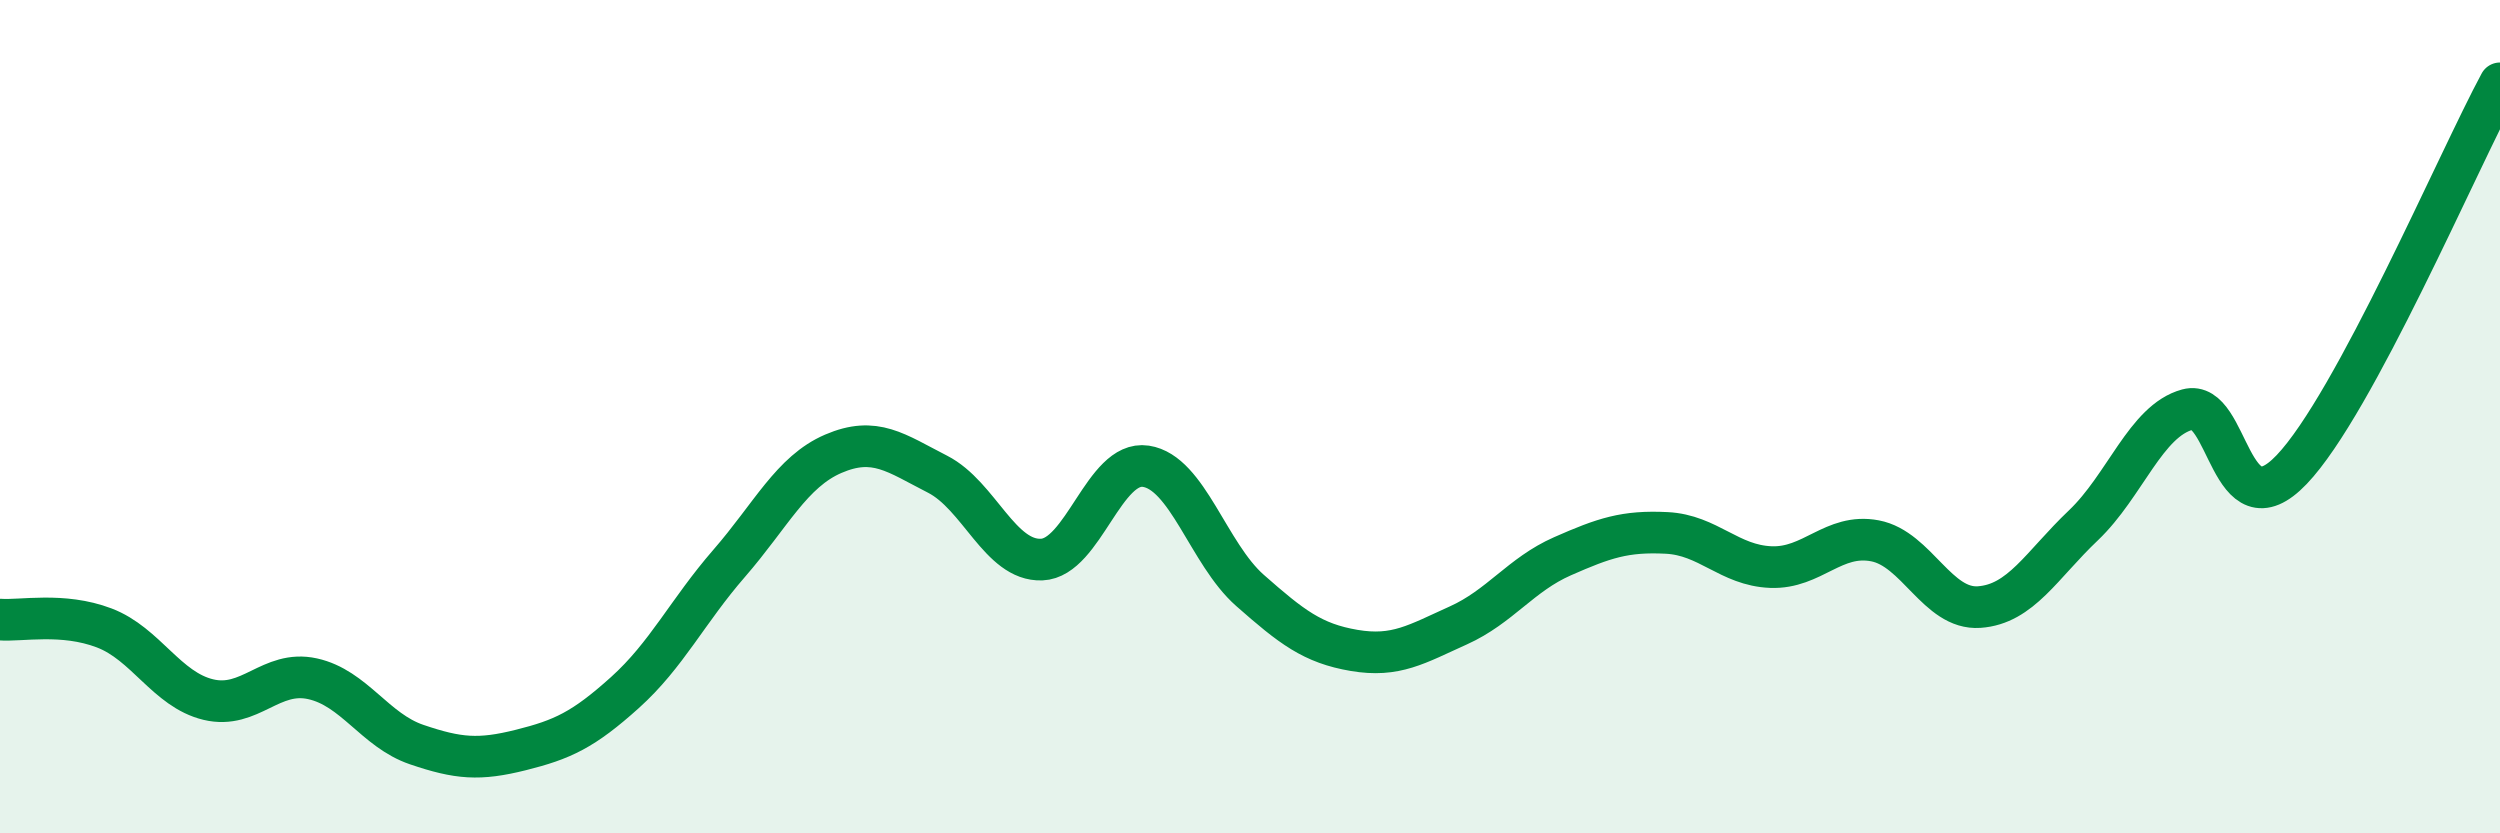 
    <svg width="60" height="20" viewBox="0 0 60 20" xmlns="http://www.w3.org/2000/svg">
      <path
        d="M 0,14.87 C 0.5,14.91 1.5,14.69 2.5,15.07 C 3.5,15.45 4,16.55 5,16.79 C 6,17.03 6.5,16.07 7.5,16.29 C 8.5,16.51 9,17.53 10,17.87 C 11,18.21 11.5,18.25 12.5,18 C 13.5,17.75 14,17.52 15,16.62 C 16,15.72 16.5,14.67 17.5,13.52 C 18.5,12.37 19,11.32 20,10.89 C 21,10.46 21.5,10.87 22.5,11.38 C 23.5,11.89 24,13.47 25,13.43 C 26,13.39 26.5,11.04 27.5,11.19 C 28.5,11.34 29,13.29 30,14.17 C 31,15.05 31.5,15.44 32.5,15.61 C 33.5,15.78 34,15.46 35,15.01 C 36,14.56 36.5,13.79 37.5,13.35 C 38.5,12.91 39,12.74 40,12.79 C 41,12.84 41.5,13.57 42.5,13.61 C 43.5,13.65 44,12.79 45,12.98 C 46,13.17 46.5,14.64 47.5,14.57 C 48.5,14.5 49,13.56 50,12.61 C 51,11.66 51.5,10.1 52.5,9.83 C 53.5,9.56 53.5,12.84 55,11.27 C 56.5,9.7 59,3.85 60,2L60 20L0 20Z"
        fill="#008740"
        opacity="0.1"
        stroke-linecap="round"
        stroke-linejoin="round"
      />
      <path
        d="M 0,14.87 C 0.5,14.91 1.5,14.69 2.5,15.07 C 3.5,15.45 4,16.55 5,16.79 C 6,17.03 6.5,16.07 7.5,16.29 C 8.5,16.51 9,17.53 10,17.87 C 11,18.21 11.5,18.25 12.5,18 C 13.5,17.75 14,17.52 15,16.62 C 16,15.72 16.5,14.67 17.5,13.52 C 18.5,12.37 19,11.32 20,10.89 C 21,10.46 21.5,10.87 22.5,11.38 C 23.5,11.89 24,13.47 25,13.43 C 26,13.39 26.5,11.04 27.5,11.19 C 28.5,11.34 29,13.29 30,14.17 C 31,15.05 31.5,15.44 32.5,15.61 C 33.5,15.78 34,15.46 35,15.01 C 36,14.56 36.5,13.79 37.5,13.35 C 38.5,12.91 39,12.74 40,12.79 C 41,12.84 41.5,13.57 42.5,13.61 C 43.5,13.65 44,12.79 45,12.98 C 46,13.17 46.5,14.64 47.5,14.57 C 48.5,14.5 49,13.56 50,12.61 C 51,11.66 51.5,10.1 52.5,9.83 C 53.5,9.56 53.5,12.84 55,11.27 C 56.5,9.7 59,3.85 60,2"
        stroke="#008740"
        stroke-width="1"
        fill="none"
        stroke-linecap="round"
        stroke-linejoin="round"
      />
    </svg>
  